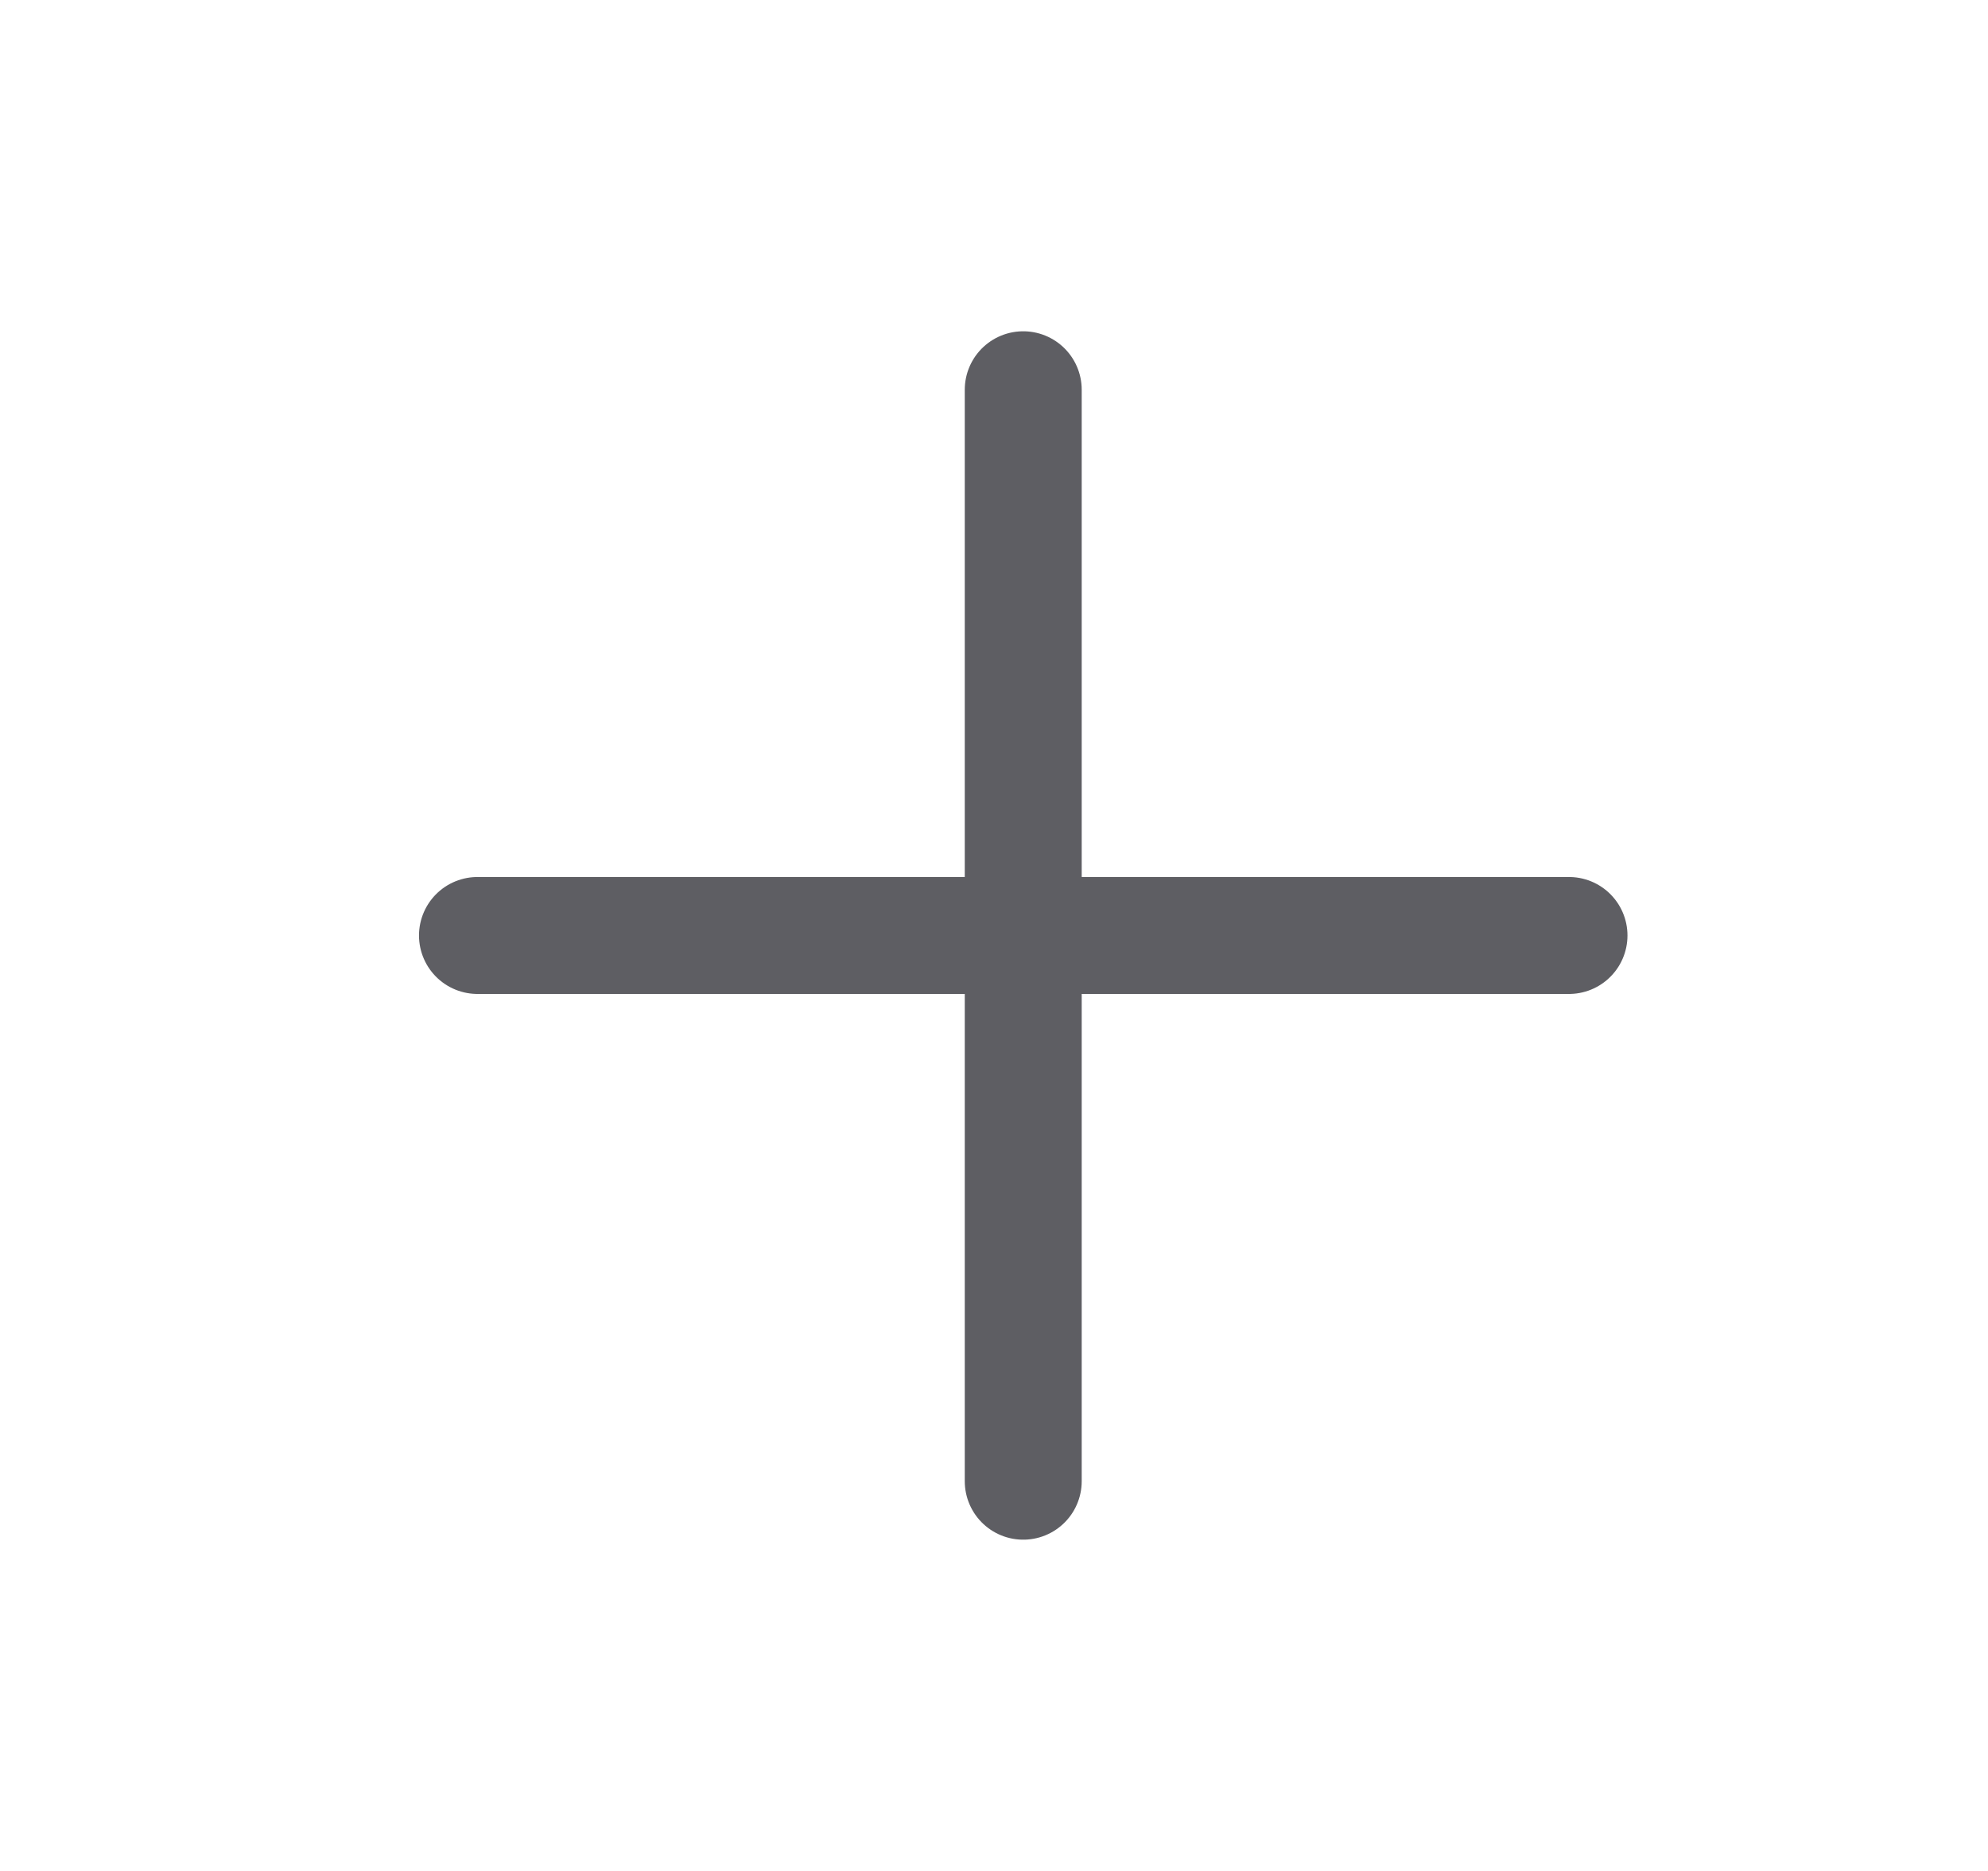 <svg width="17" height="16" viewBox="0 0 17 16" fill="none" xmlns="http://www.w3.org/2000/svg">
<path d="M8.75 3.333V12.667" stroke="#5E5E63" stroke-linecap="round" stroke-linejoin="round"/>
<path d="M4.083 8H13.417" stroke="#5E5E63" stroke-linecap="round" stroke-linejoin="round"/>
</svg>

